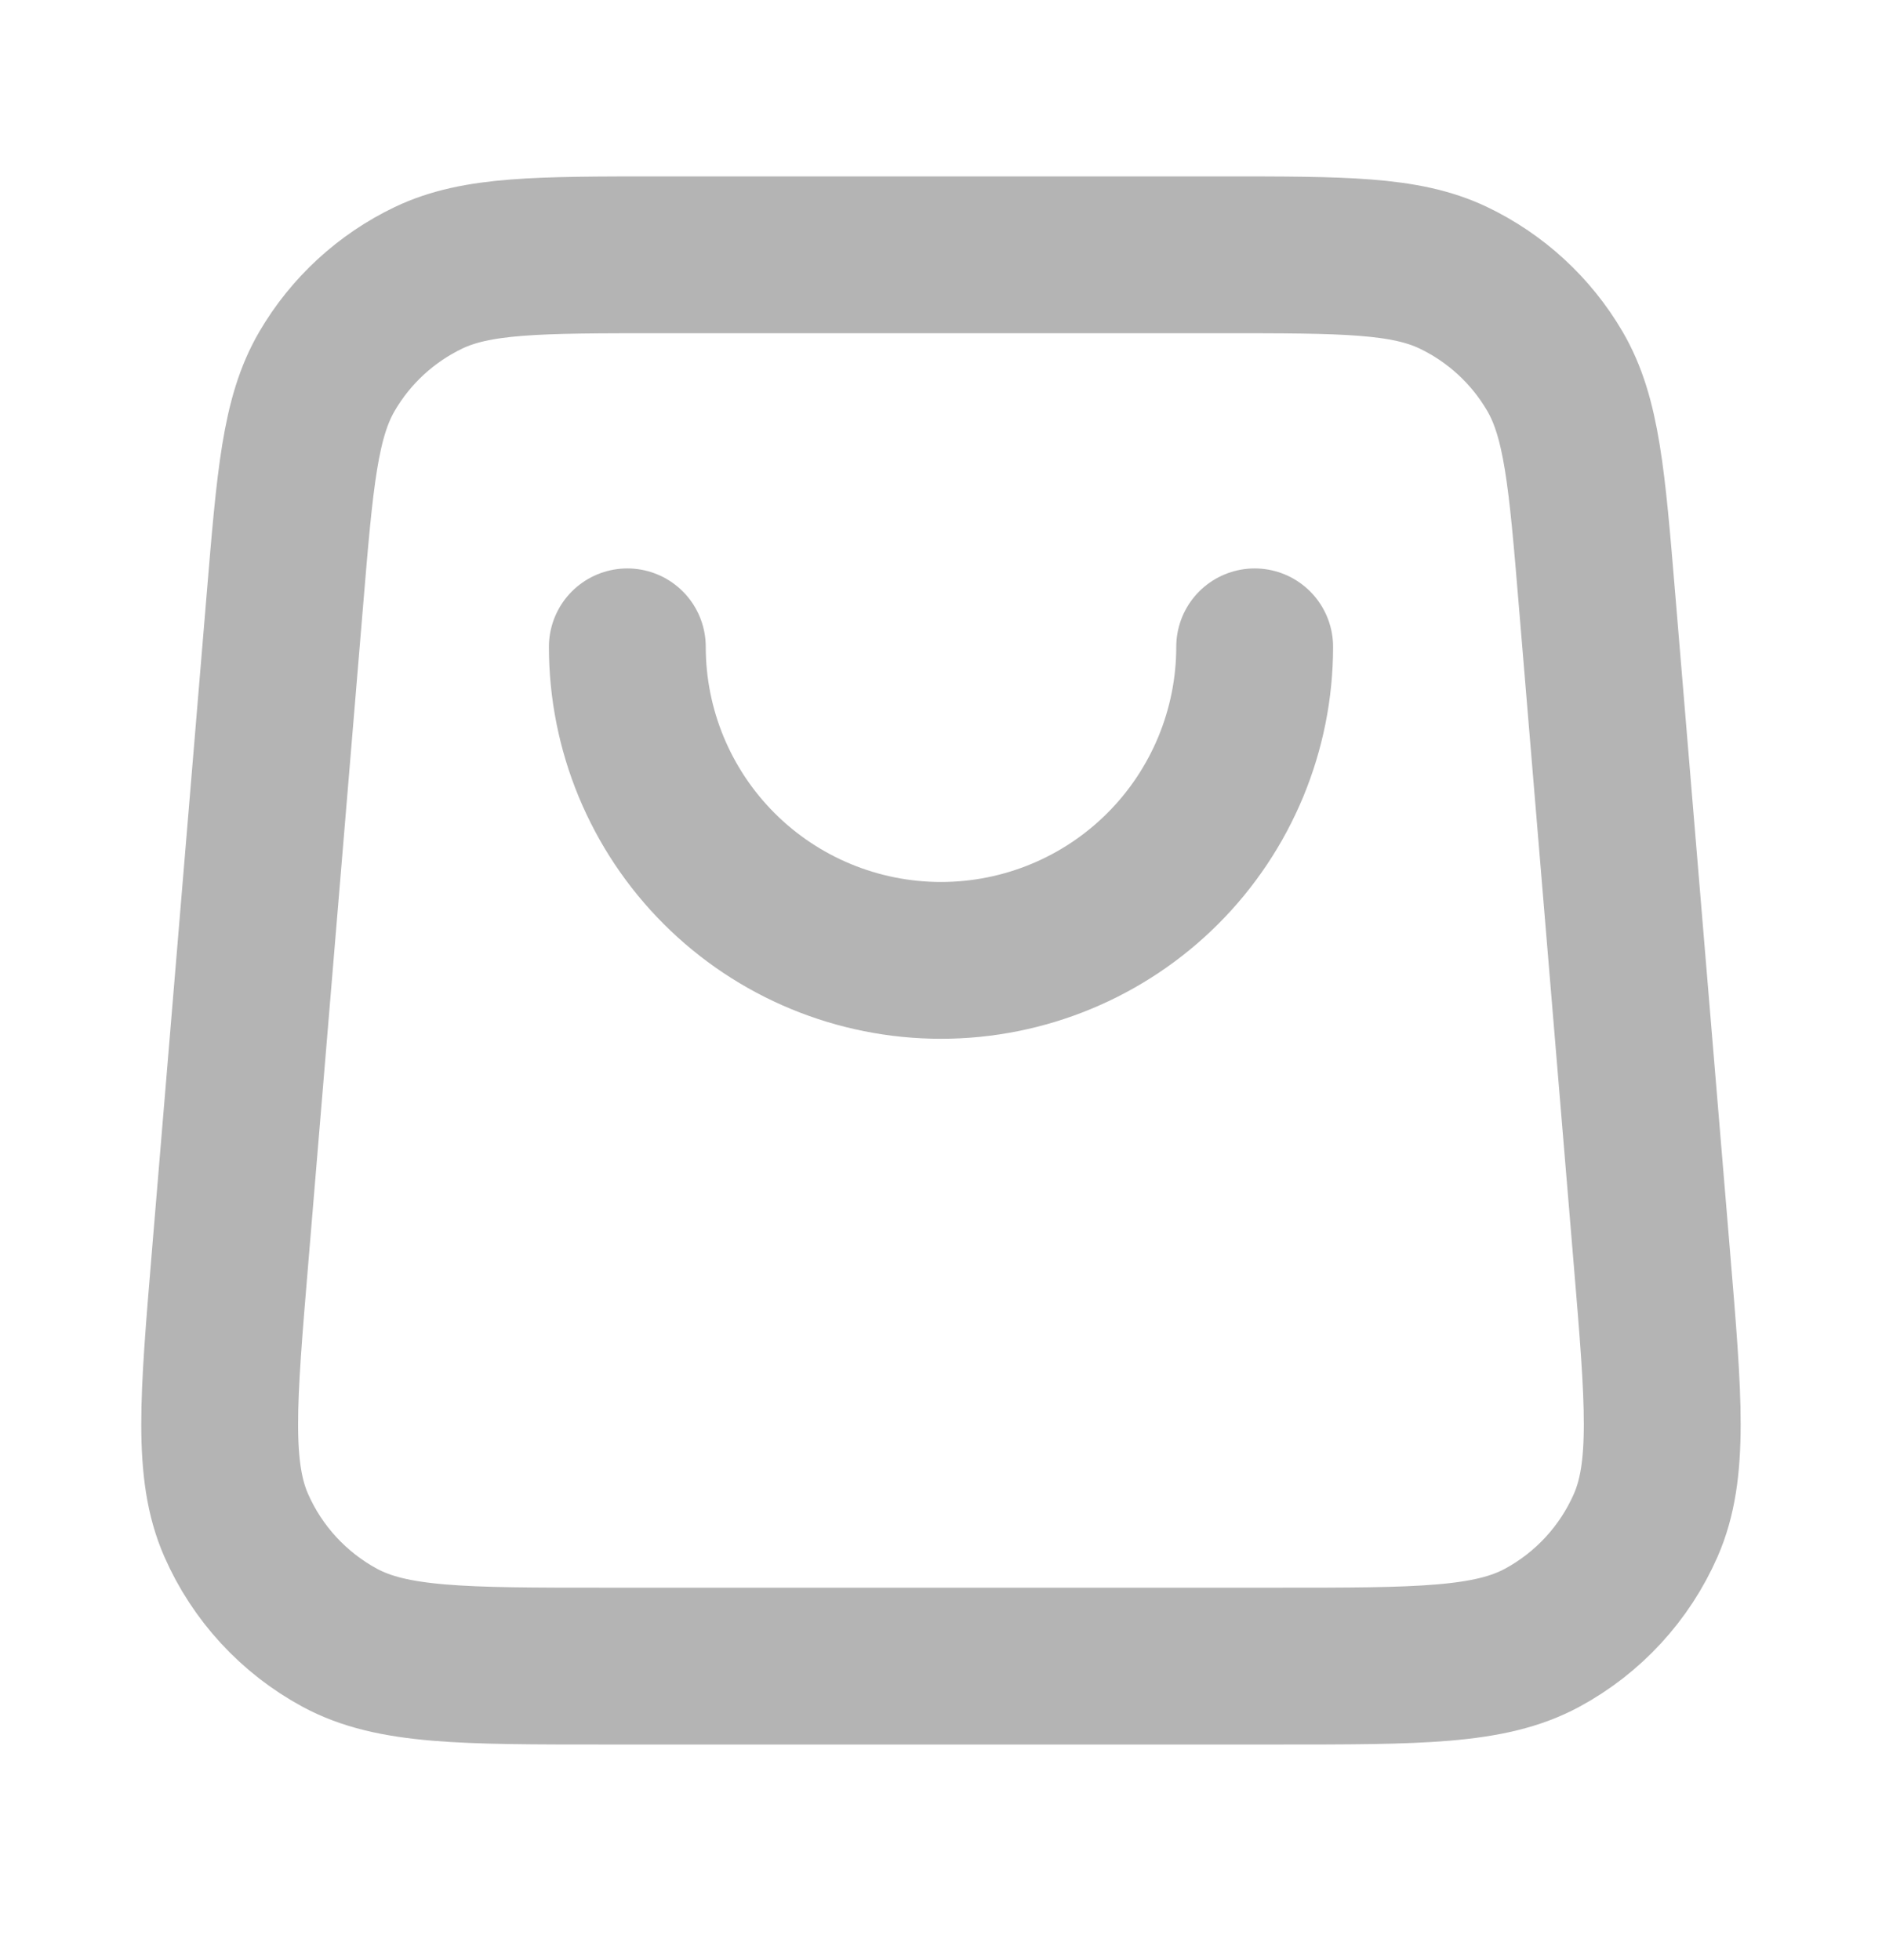 <svg width="24" height="25" viewBox="0 0 24 25" fill="none" xmlns="http://www.w3.org/2000/svg">
<path d="M16 8.25C16 9.31 15.578 10.328 14.828 11.078C14.078 11.828 13.06 12.249 12 12.249C10.939 12.249 9.921 11.828 9.171 11.078C8.421 10.328 8 9.31 8 8.25M3.633 7.651L2.933 16.051C2.782 17.855 2.707 18.758 3.012 19.454C3.28 20.065 3.745 20.57 4.332 20.888C5 21.25 5.905 21.25 7.716 21.25H16.283C18.094 21.25 18.999 21.25 19.667 20.888C20.255 20.57 20.719 20.065 20.987 19.454C21.292 18.758 21.217 17.855 21.066 16.051L20.366 7.651C20.237 6.098 20.172 5.322 19.828 4.734C19.526 4.217 19.075 3.802 18.534 3.543C17.92 3.25 17.141 3.25 15.583 3.25L8.416 3.25C6.858 3.25 6.079 3.25 5.465 3.543C4.924 3.802 4.473 4.217 4.171 4.734C3.827 5.322 3.762 6.098 3.633 7.651Z" stroke="#b4b4b4" stroke-width="2" stroke-linecap="round" stroke-linejoin="round"></path>
</svg>
